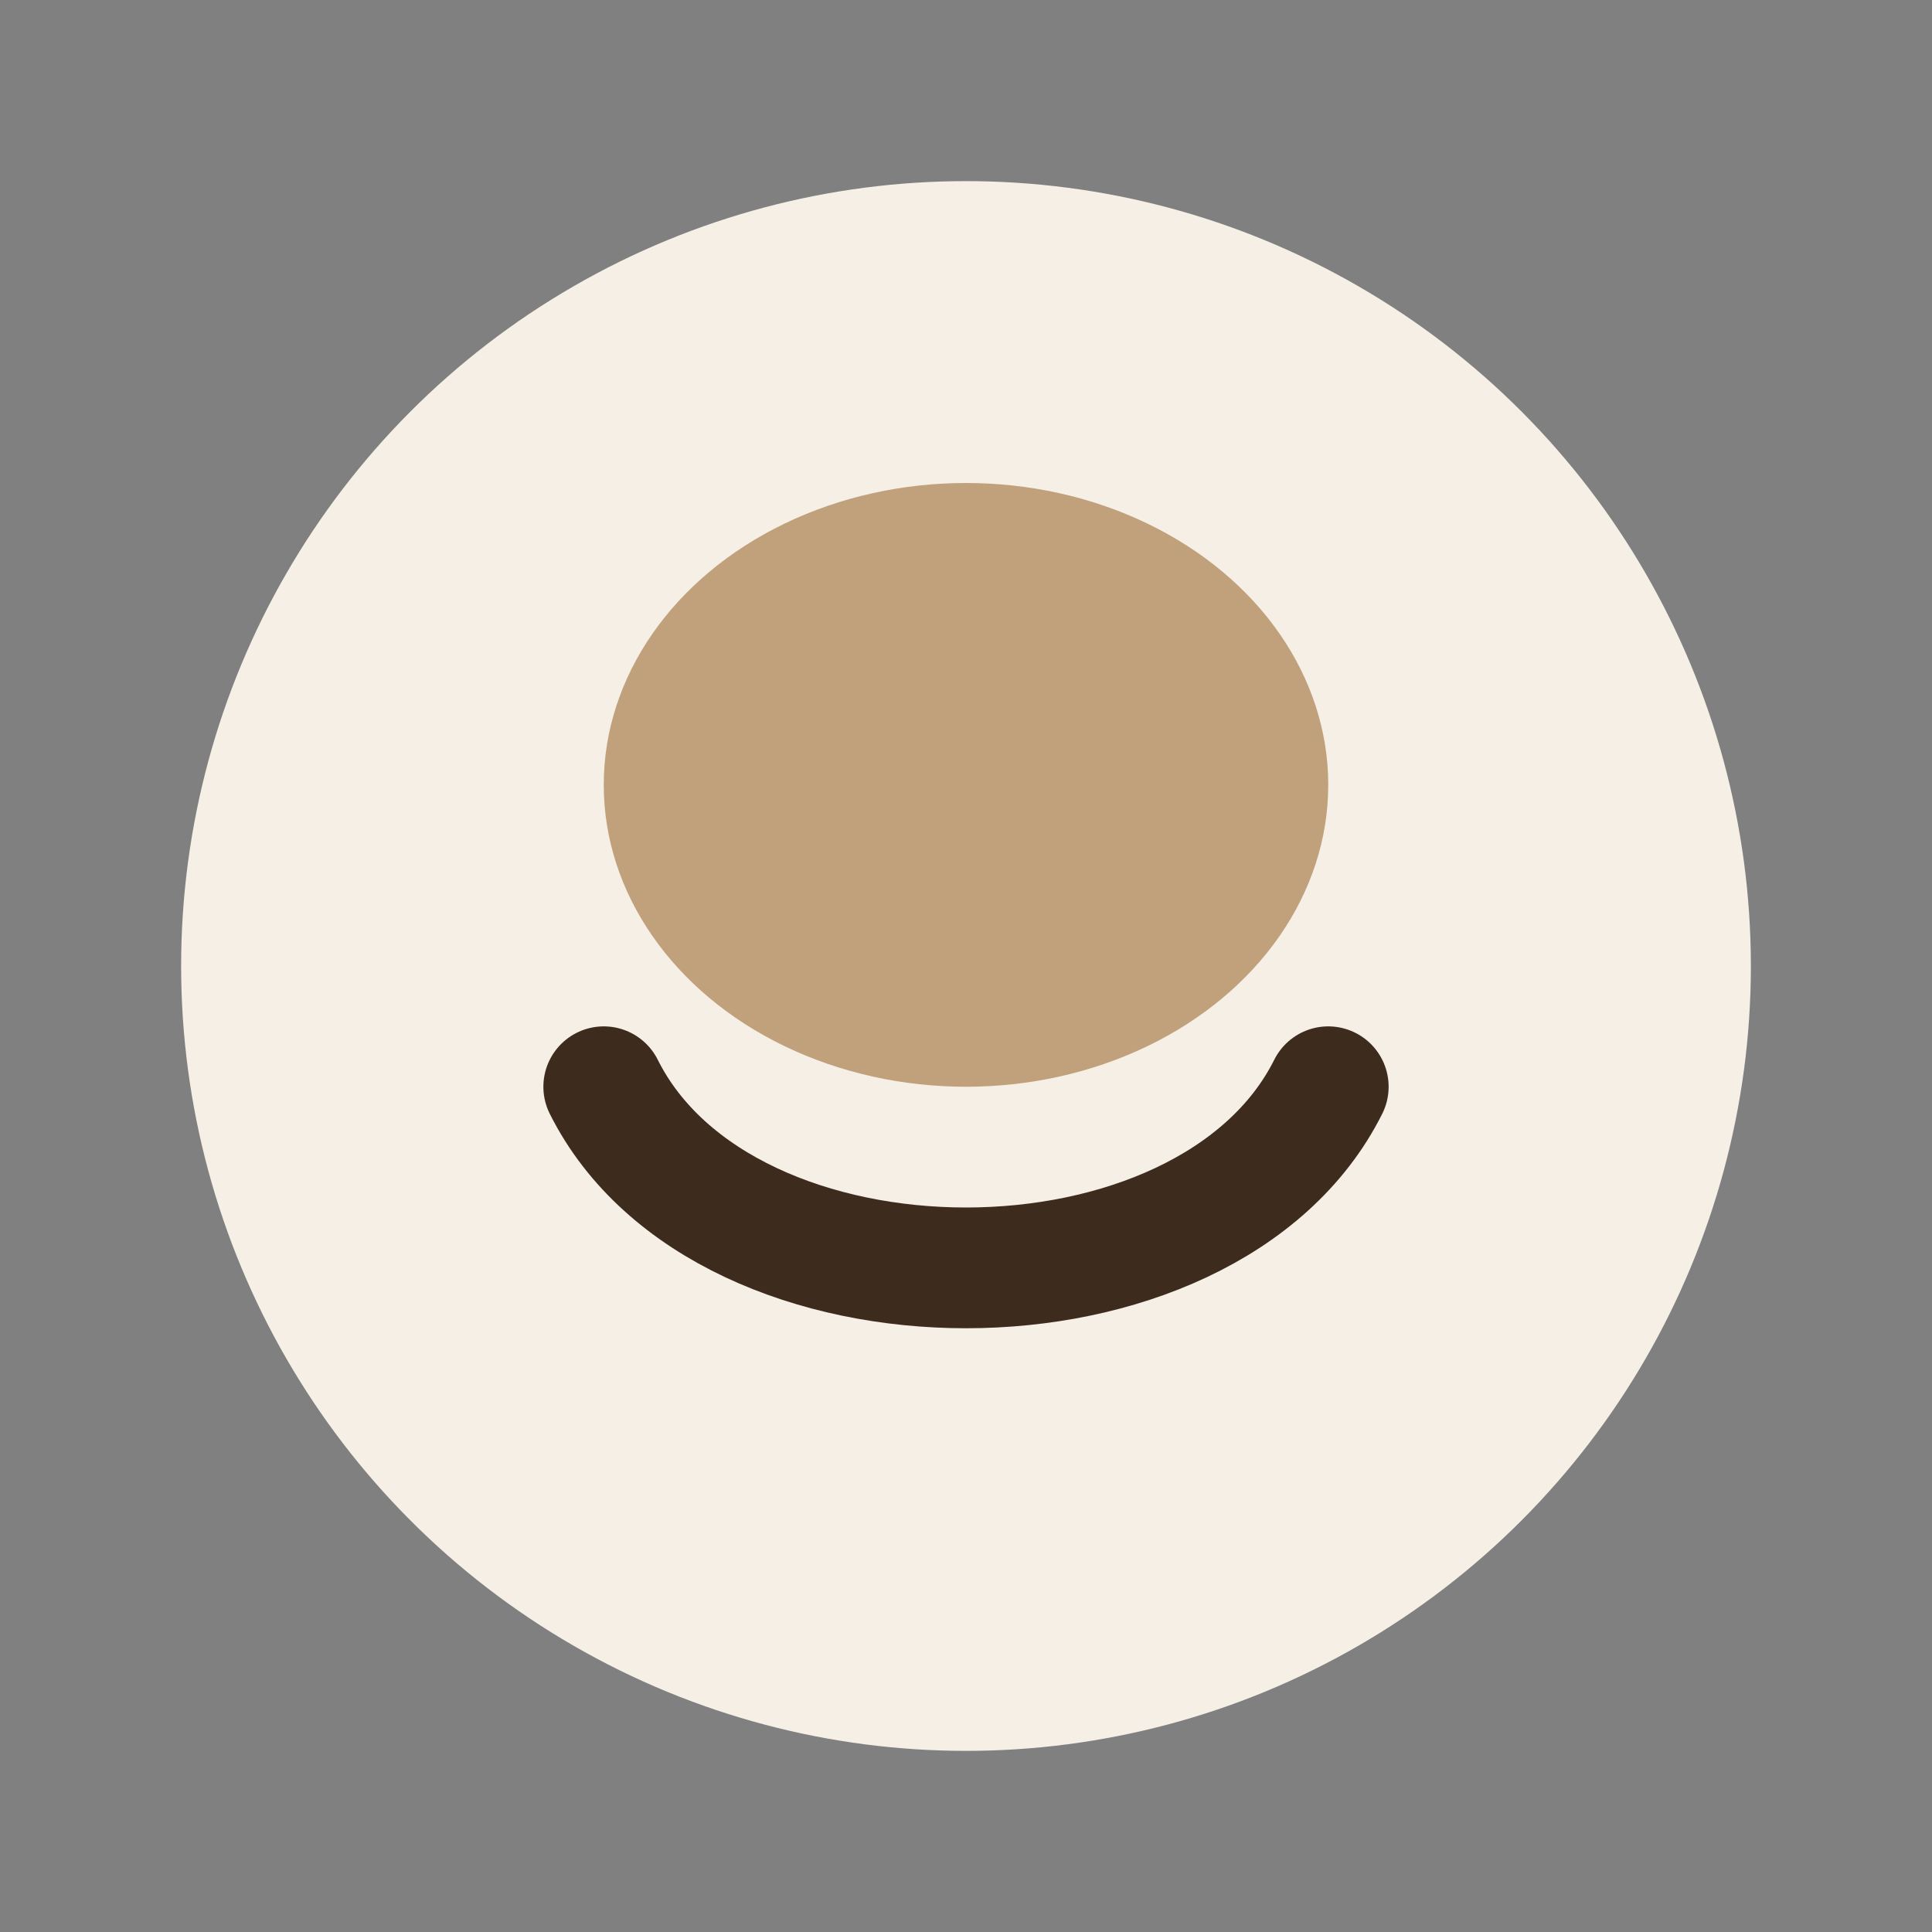 <?xml version="1.0" encoding="UTF-8"?>
<svg xmlns="http://www.w3.org/2000/svg" width="32" height="32" viewBox="0 0 32 32"><rect x="0" y="0" width="32" height="32" fill="#808080" stroke="none"/><circle cx="16" cy="16" r="13" fill="#F5EFE6"/><ellipse cx="16" cy="13" rx="6" ry="5" fill="#C0A17B"/><path d="M10 18c2 4 10 4 12 0" fill="none" stroke="#3D2C1E" stroke-width="2" stroke-linecap="round"/></svg>